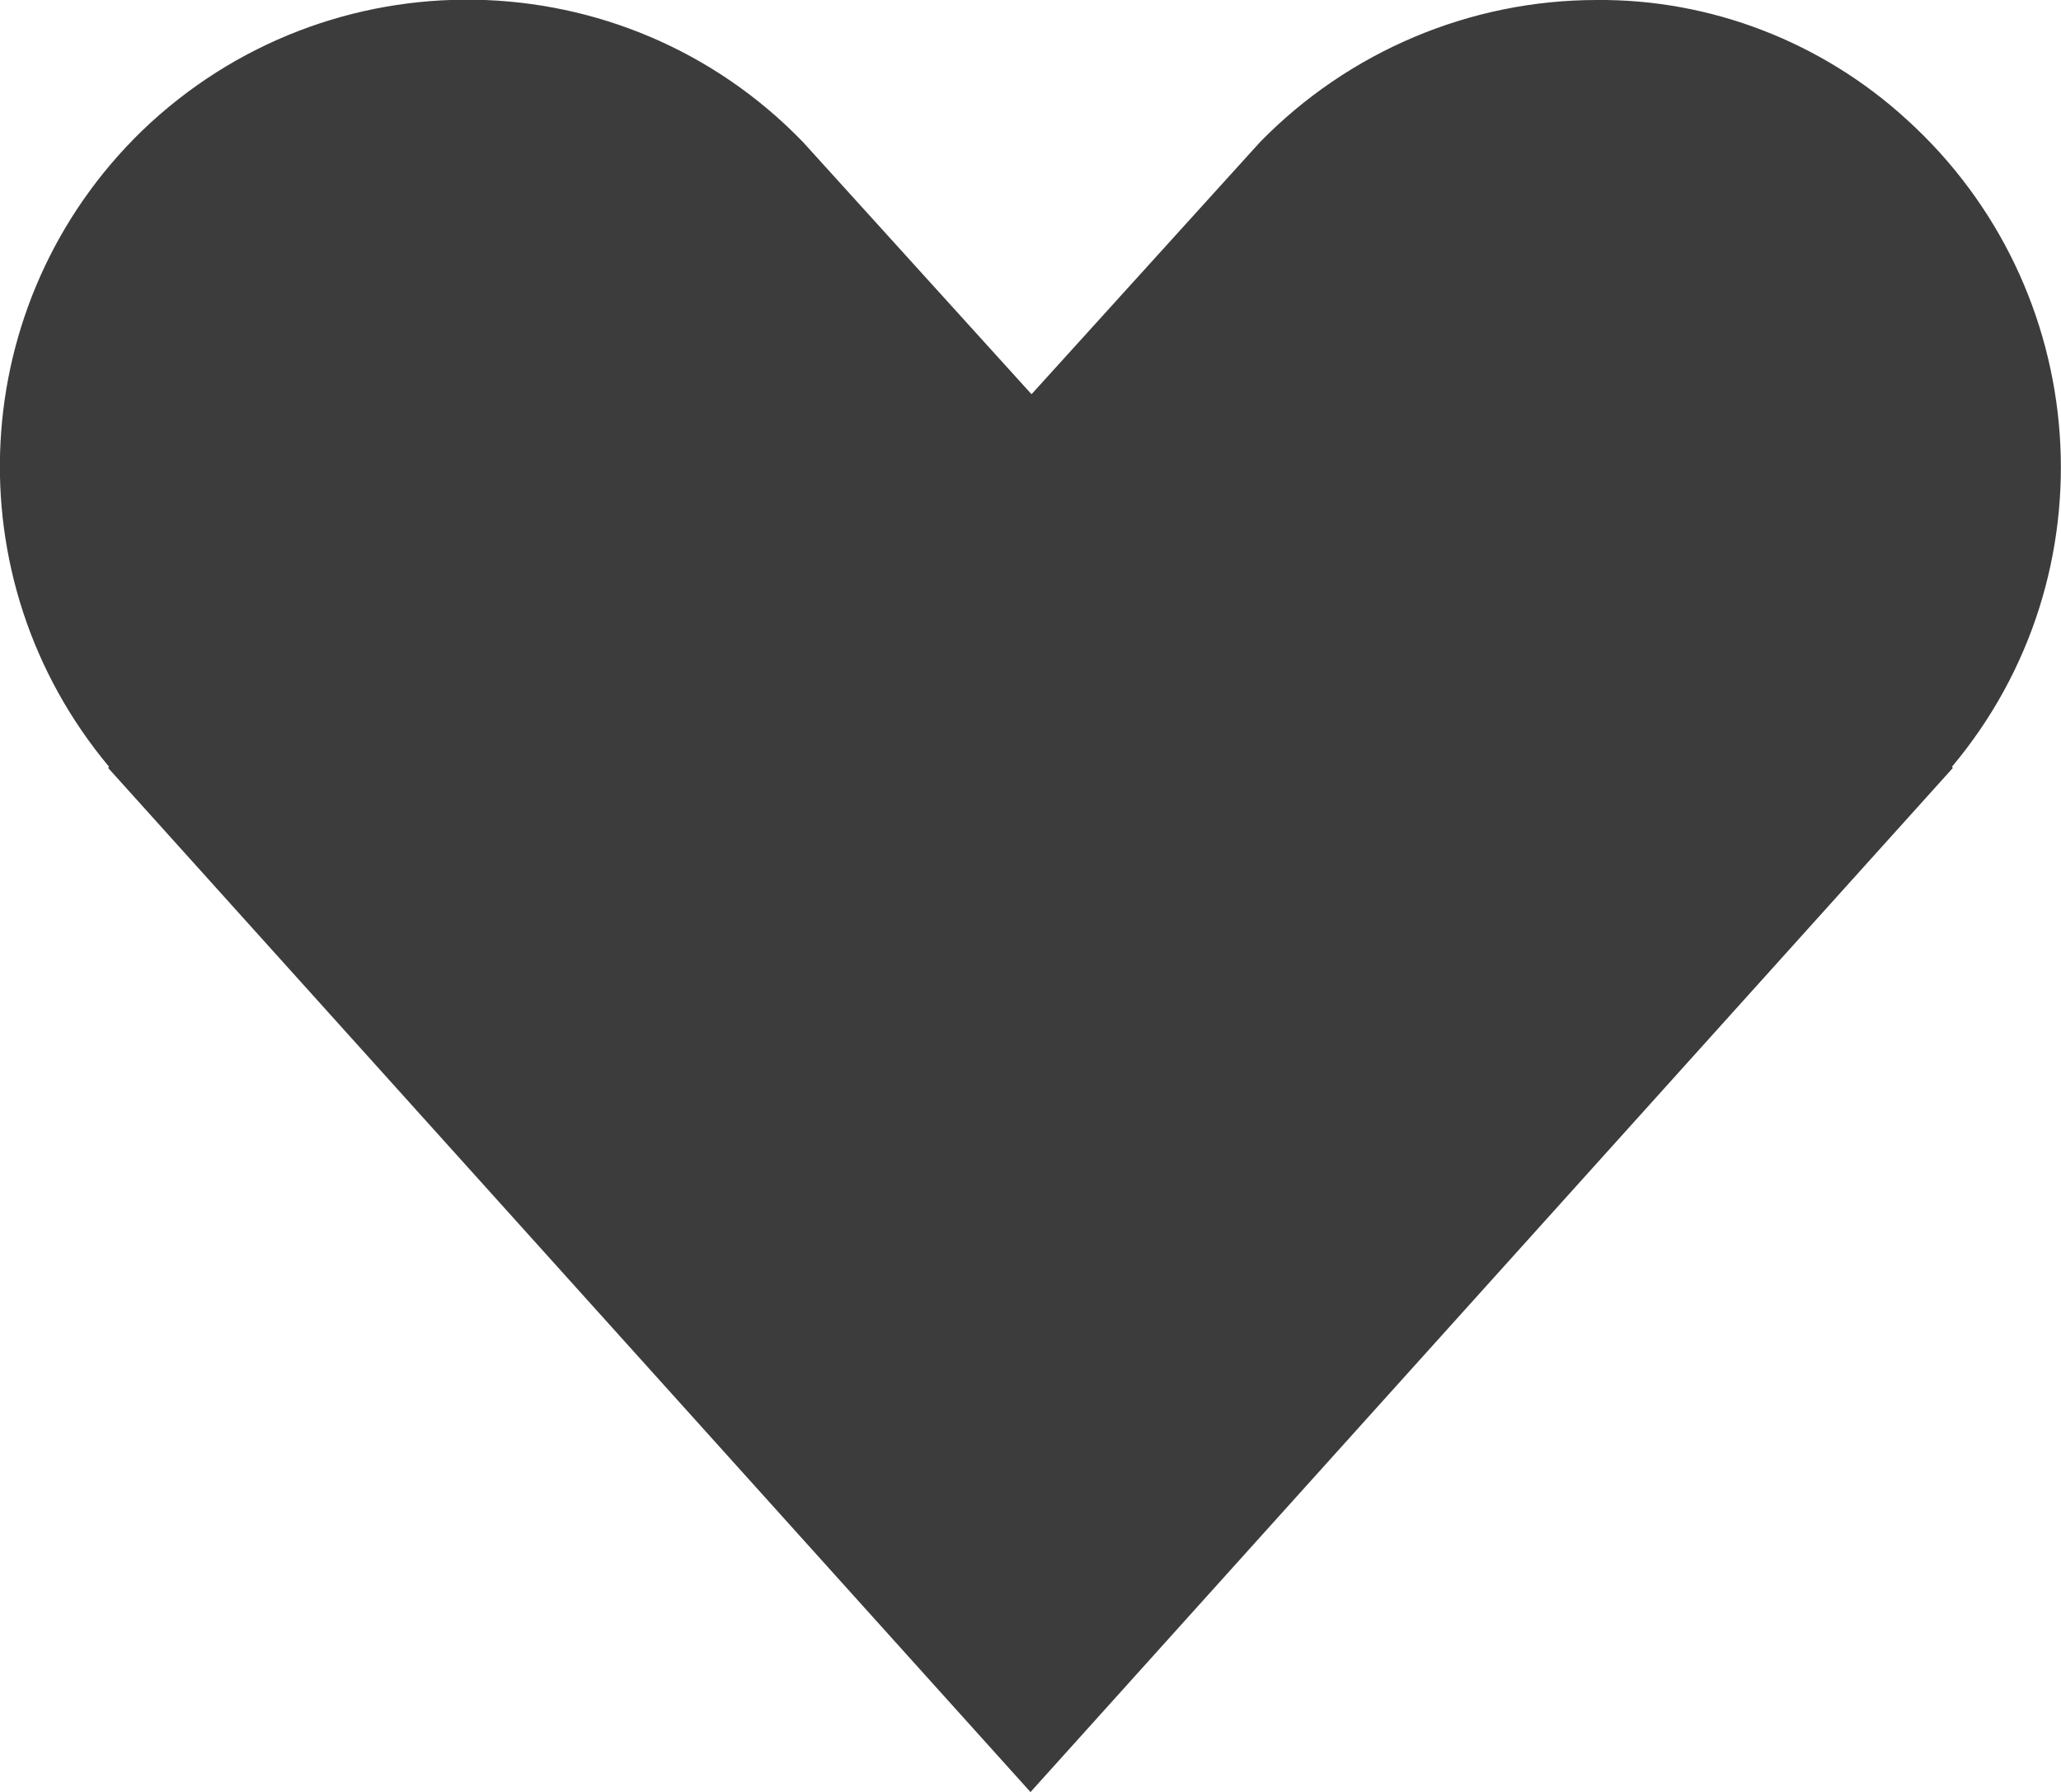 <?xml version="1.0" encoding="utf-8"?>
<!-- Generator: Adobe Illustrator 20.1.0, SVG Export Plug-In . SVG Version: 6.00 Build 0)  -->
<svg version="1.1" id="レイヤー_1" xmlns="http://www.w3.org/2000/svg" xmlns:xlink="http://www.w3.org/1999/xlink" x="0px"
	 y="0px" viewBox="0 0 200.2 174.1" style="enable-background:new 0 0 200.2 174.1;" xml:space="preserve">
<style type="text/css">
	.st0{fill:#3C3C3C;}
</style>
<title>icon_heart</title>
<path class="st0" d="M155.1,0c-12.3,0-24.1,5-32.7,13.8l-22.2,24.5L78,13.8c-17.4-18-46.1-18.5-64.2-1.1
	C-3.3,29.3-4.7,56.2,10.6,74.5l-0.1,0.1l89.6,99.5l89.6-99.5l-0.1-0.1c15.7-18.7,13.7-46.5-4.4-62.9C177,4.1,166.2-0.1,155.1,0z"/>
</svg>
